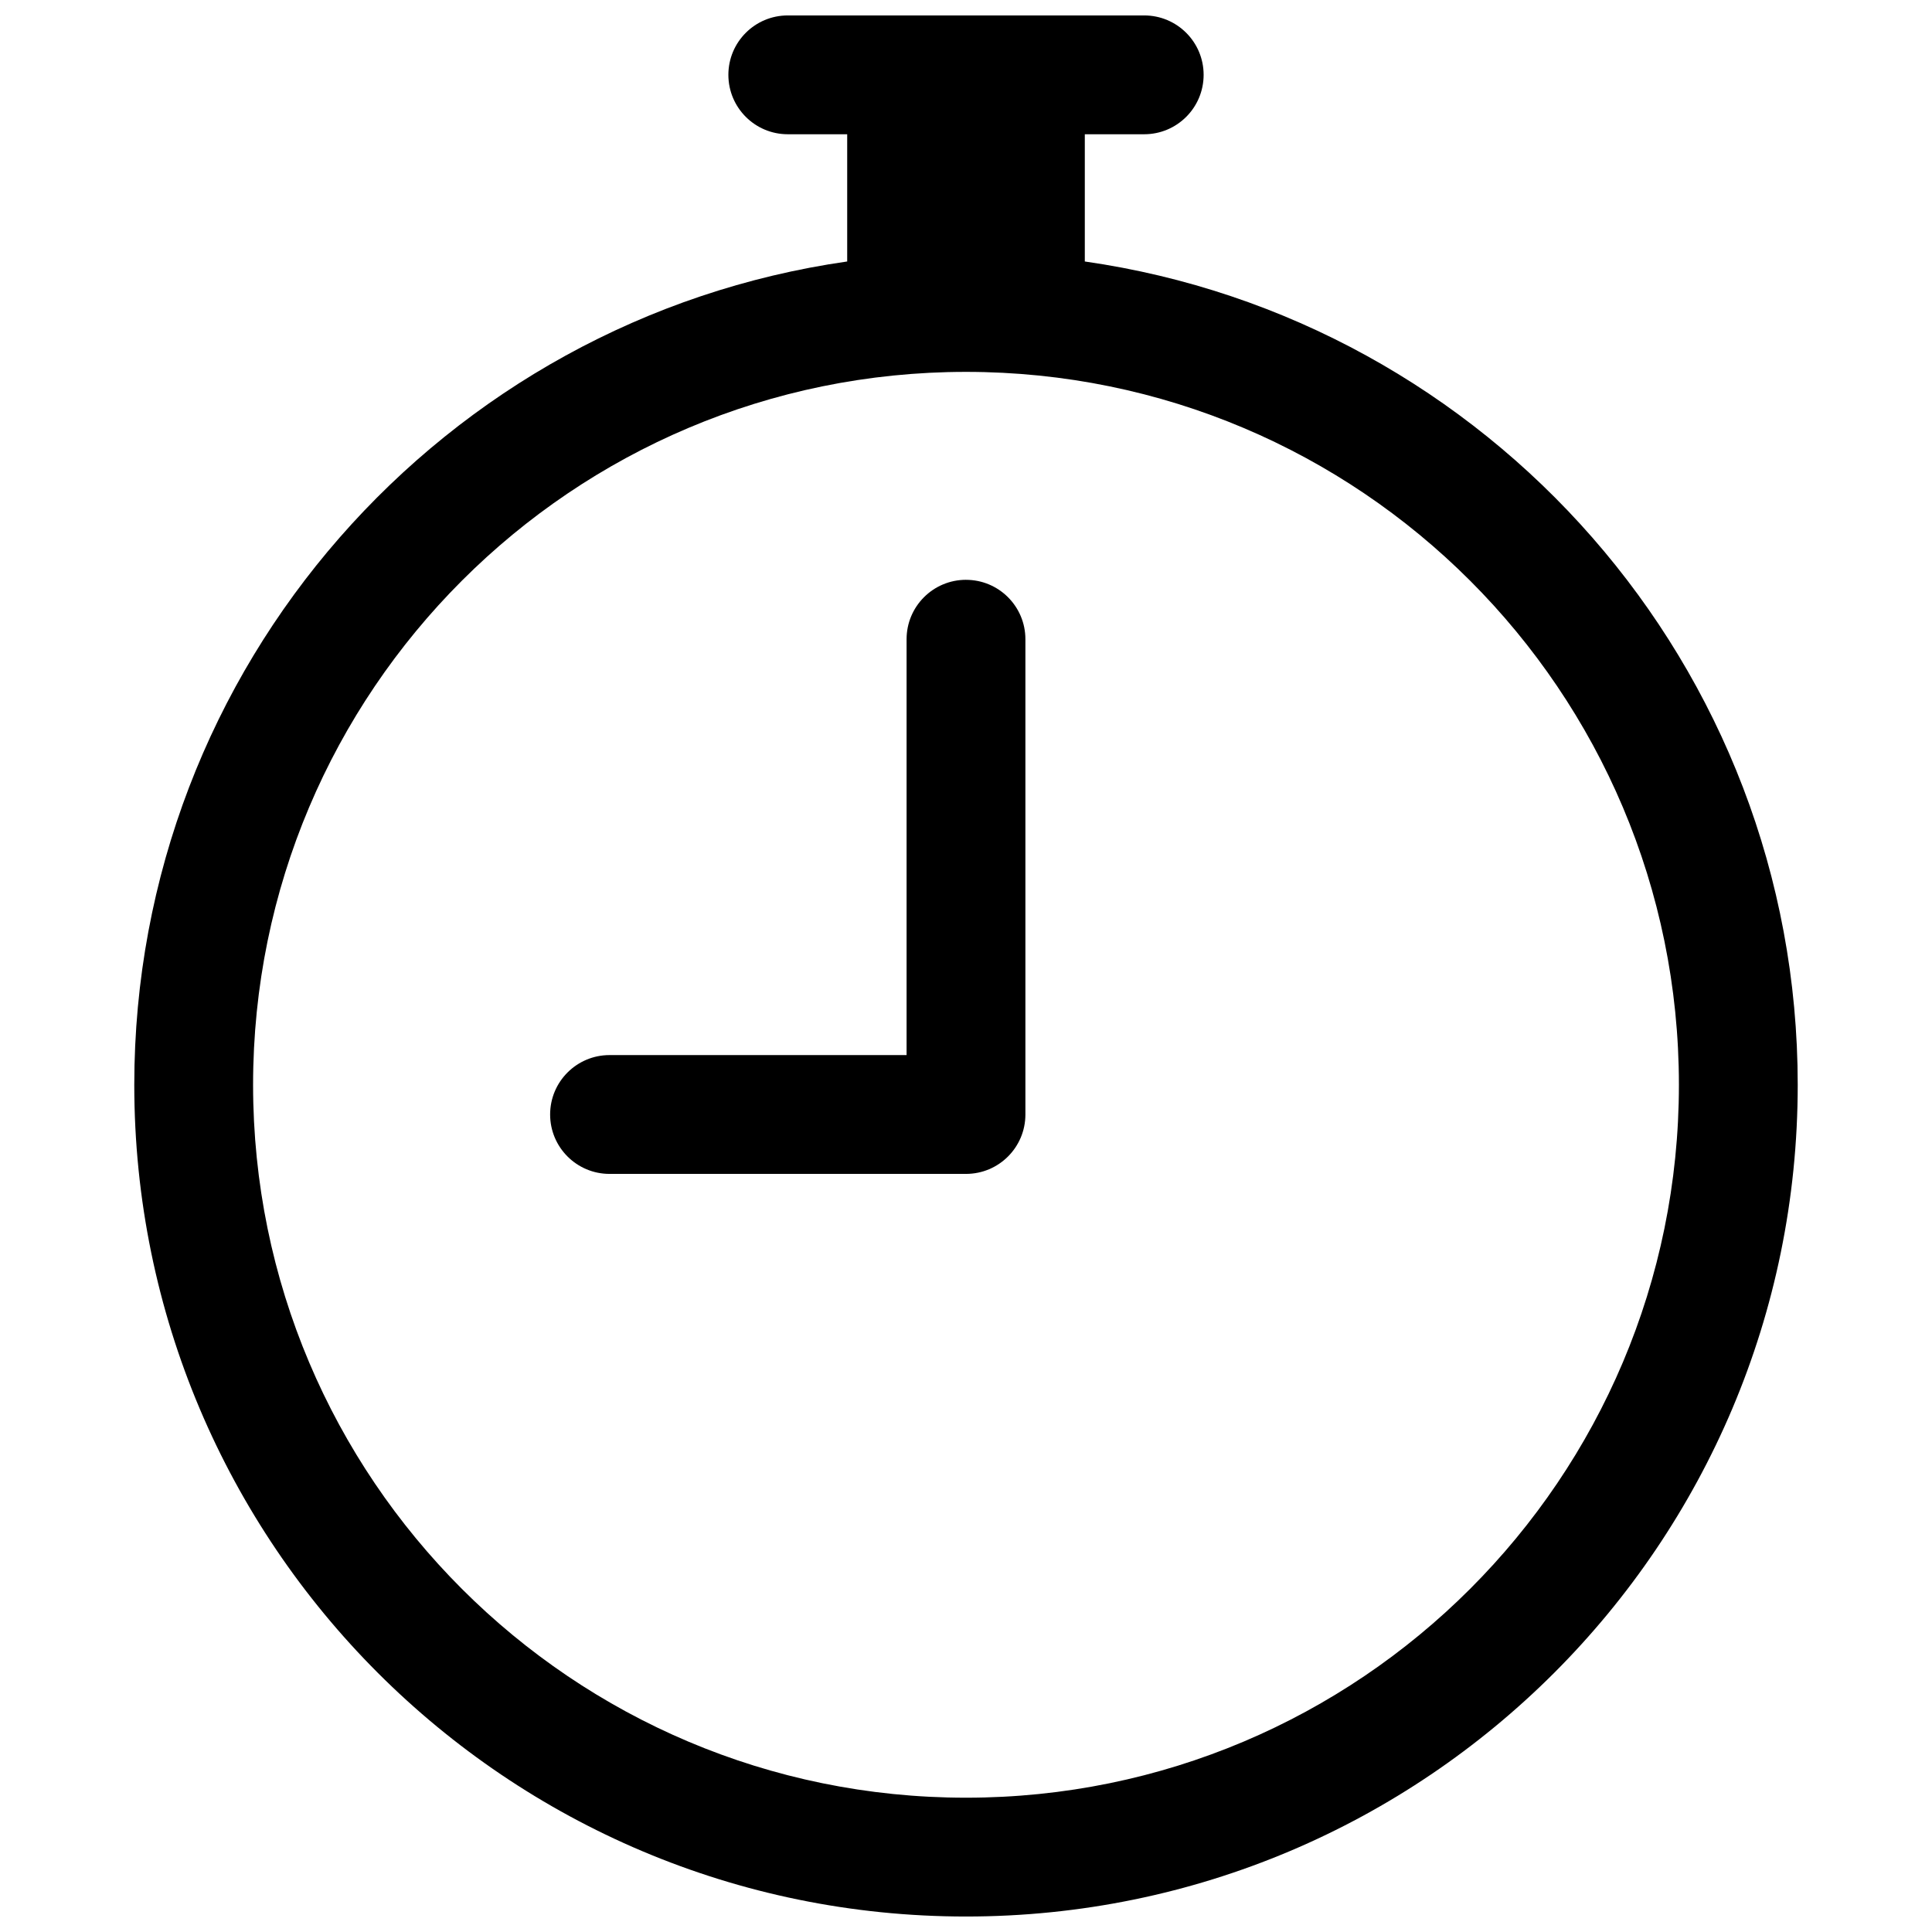 <?xml version="1.0" encoding="UTF-8"?>
<!-- Uploaded to: SVG Repo, www.svgrepo.com, Generator: SVG Repo Mixer Tools -->
<svg width="800px" height="800px" version="1.1" viewBox="144 144 512 512" xmlns="http://www.w3.org/2000/svg">
 <defs>
  <clipPath id="a">
   <path d="m179 148.09h442v503.81h-442z"/>
  </clipPath>
 </defs>
 <path d="m400 297.66c8.695 0 15.742 7.047 15.742 15.742v125.95c0 8.695-7.047 15.742-15.742 15.742h-94.465c-8.695 0-15.746-7.047-15.746-15.742s7.051-15.746 15.746-15.746h78.719v-110.21c0-8.695 7.051-15.742 15.746-15.742z"/>
 <g clip-path="url(#a)">
  <path d="m352.77 148.09c-8.695 0-15.742 7.047-15.742 15.742 0 8.695 7.047 15.746 15.742 15.746h15.746v33.719c-106.82 15.281-188.93 107.14-188.93 218.19 0 121.73 98.684 220.41 220.42 220.41 121.73 0 220.41-98.684 220.41-220.41 0-111.04-82.109-202.91-188.93-218.19v-33.719h15.742c8.695 0 15.746-7.051 15.746-15.746 0-8.695-7.051-15.742-15.746-15.742zm-141.7 283.39c0-104.34 84.586-188.93 188.93-188.93 104.34 0 188.93 84.586 188.93 188.93 0 104.34-84.586 188.93-188.93 188.93-104.34 0-188.93-84.586-188.93-188.93z" fill-rule="evenodd"/>
 </g>
</svg>
